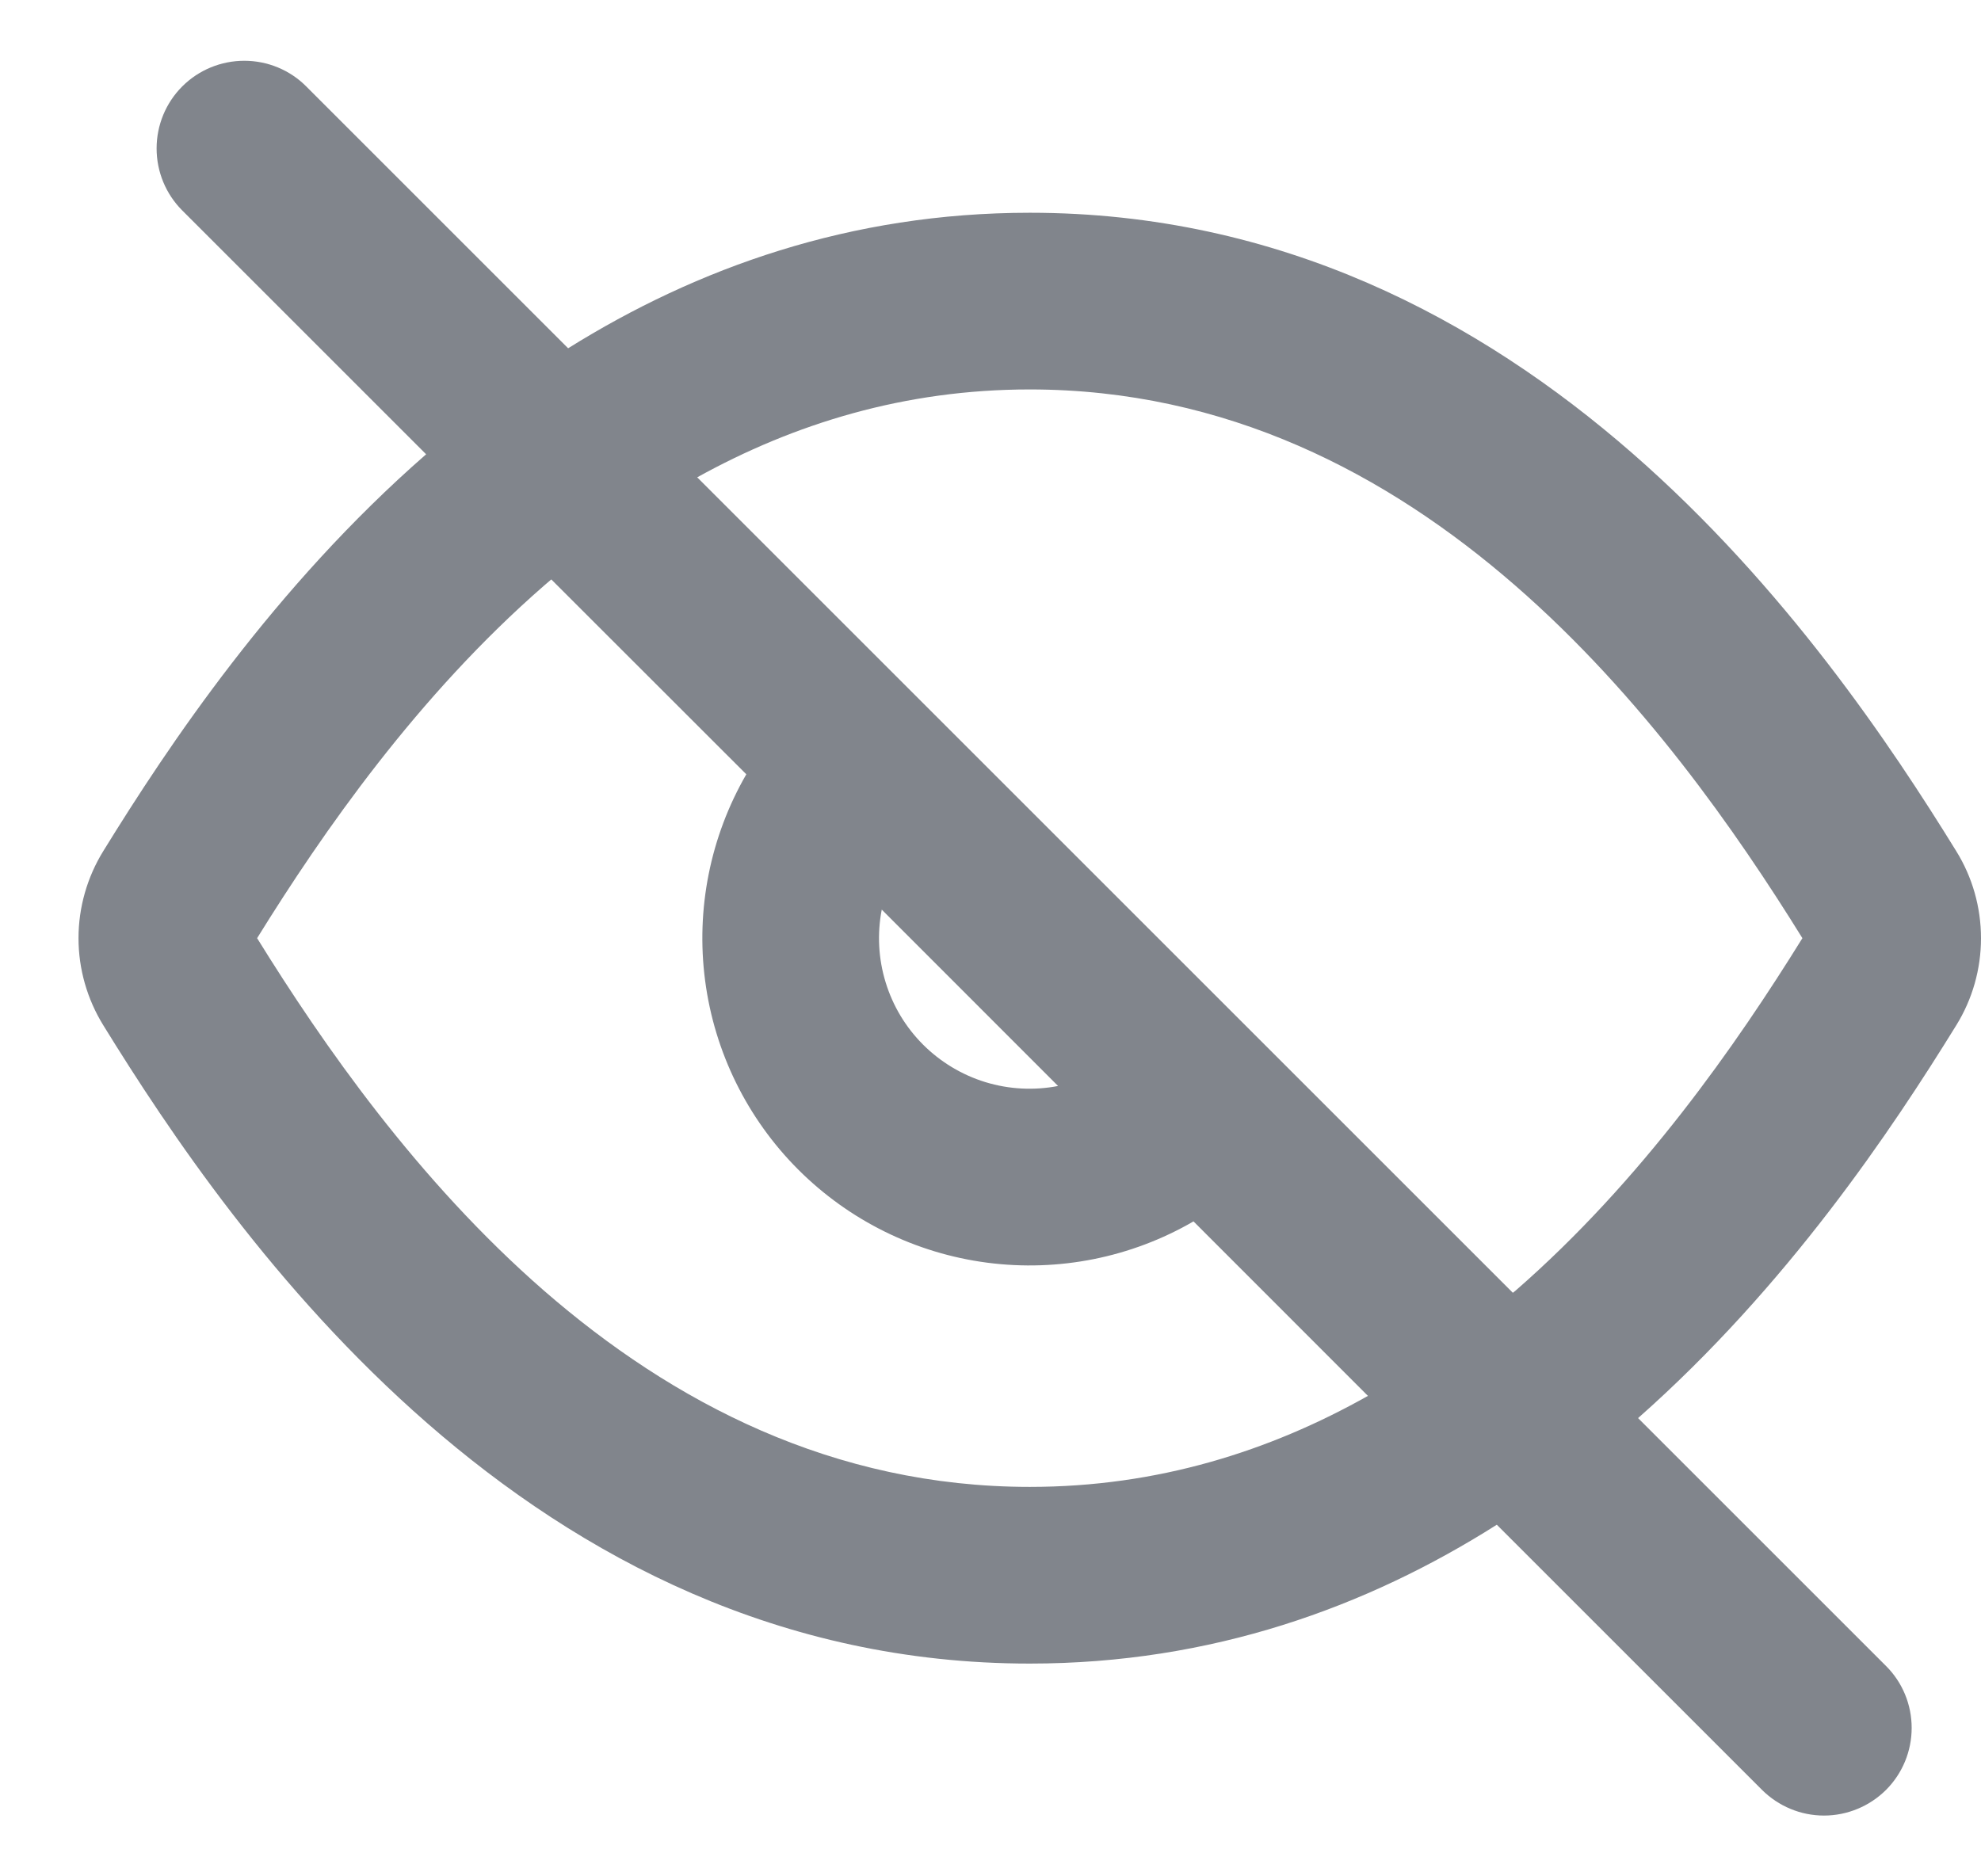 <svg width="19" height="18" viewBox="0 0 19 18" fill="none" xmlns="http://www.w3.org/2000/svg">
<path id="Vector" d="M1.748 0.829C1.906 0.671 2.12 0.583 2.343 0.583C2.566 0.583 2.78 0.671 2.937 0.829L5.449 3.341C6.683 2.571 8.153 2.041 9.877 2.041C14.679 2.041 17.518 6.147 18.762 8.164C18.918 8.415 19 8.705 19 9.001C19 9.296 18.918 9.586 18.762 9.837C18.148 10.832 17.146 12.336 15.711 13.604L18.089 15.982C18.247 16.139 18.335 16.353 18.335 16.576C18.335 16.799 18.247 17.013 18.089 17.171C17.931 17.328 17.717 17.417 17.494 17.417C17.271 17.417 17.058 17.328 16.9 17.171L14.356 14.627C13.111 15.416 11.623 15.959 9.877 15.959C5.074 15.959 2.235 11.854 0.991 9.836C0.836 9.585 0.753 9.296 0.753 9C0.753 8.705 0.836 8.415 0.991 8.164C1.611 7.158 2.627 5.633 4.087 4.358L1.748 2.019C1.59 1.861 1.502 1.647 1.502 1.424C1.502 1.201 1.59 0.987 1.748 0.829ZM5.288 5.558L5.218 5.618C4.005 6.675 3.097 7.981 2.466 9C3.097 10.019 4.005 11.325 5.218 12.382C6.449 13.452 7.99 14.264 9.877 14.264C11.1 14.264 12.177 13.922 13.12 13.391L11.447 11.717C10.849 12.064 10.153 12.203 9.467 12.113C8.781 12.023 8.145 11.709 7.656 11.22C7.167 10.731 6.853 10.094 6.763 9.408C6.673 8.723 6.812 8.027 7.158 7.428L5.287 5.558H5.288ZM8.457 8.726C8.412 8.958 8.425 9.198 8.494 9.423C8.563 9.649 8.686 9.854 8.853 10.021C9.02 10.188 9.226 10.312 9.451 10.381C9.677 10.45 9.916 10.463 10.148 10.418L8.457 8.726ZM14.51 12.402L14.535 12.382C15.748 11.325 16.655 10.019 17.287 9C16.655 7.981 15.748 6.675 14.534 5.618C13.304 4.547 11.763 3.736 9.876 3.736C8.677 3.736 7.617 4.064 6.687 4.579L14.51 12.402V12.402Z" fill="#81858C"/>
</svg>
